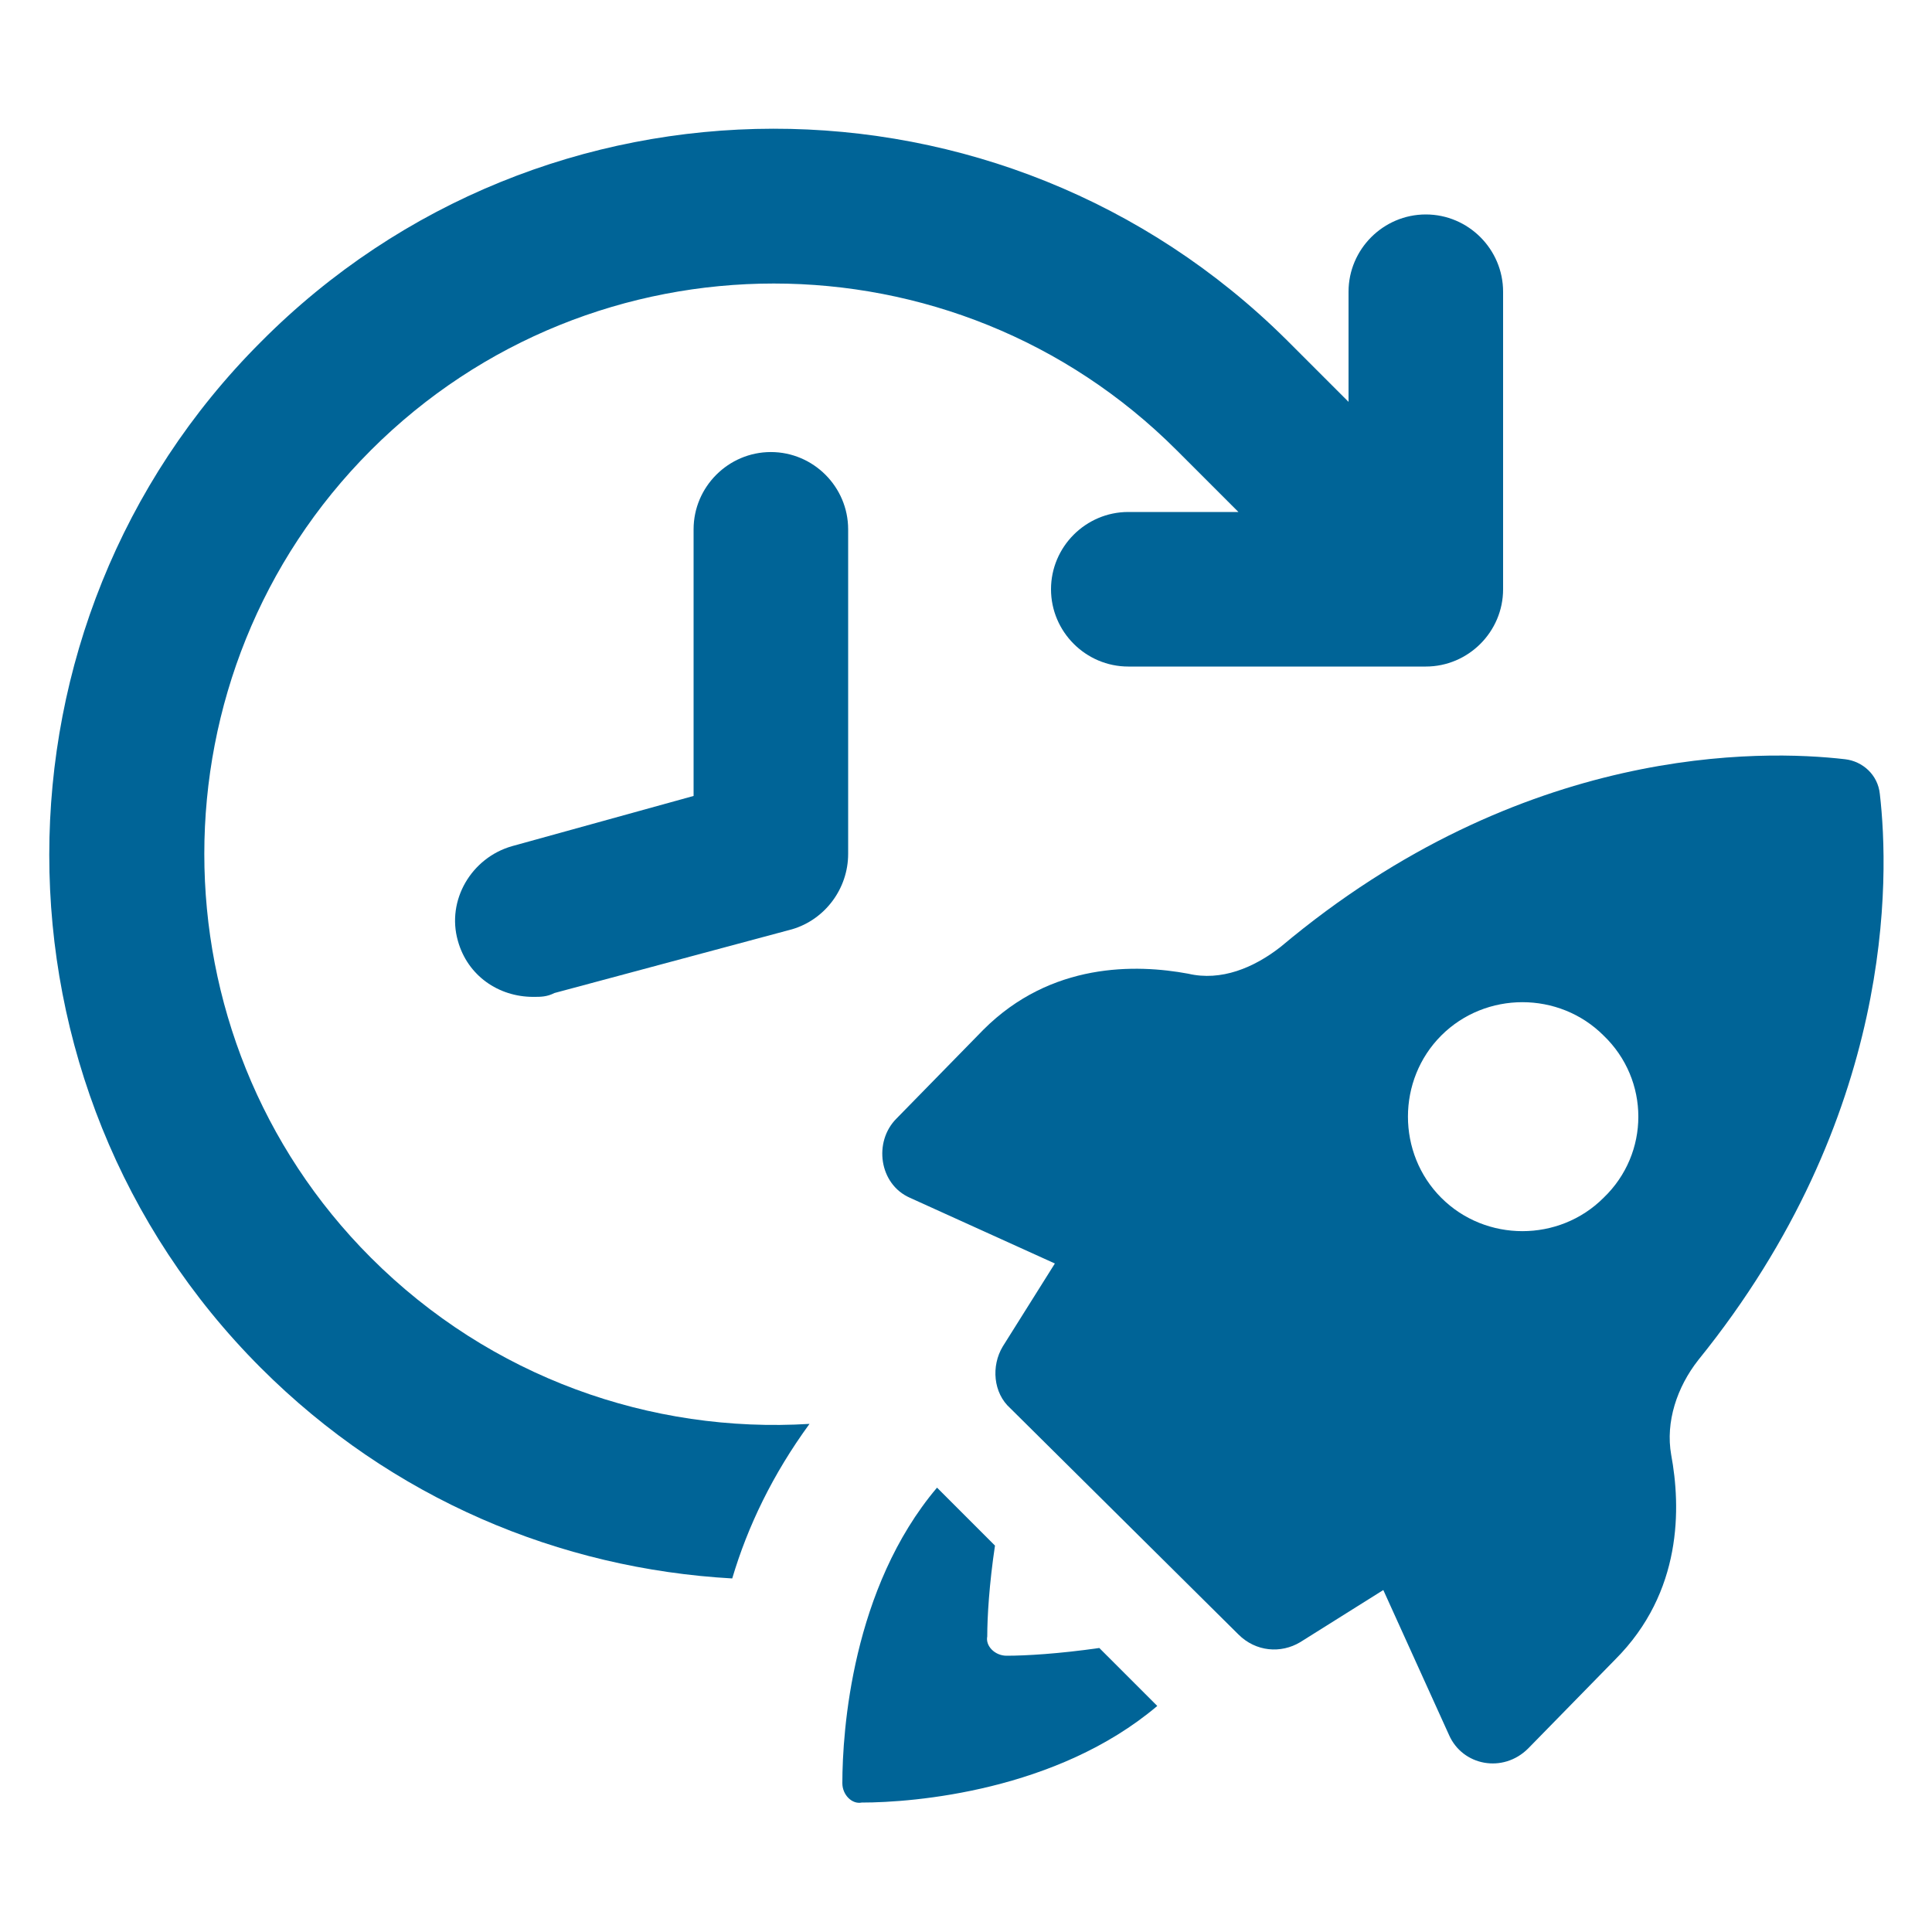 <svg width="50" height="50" viewBox="0 0 50 50" fill="none" xmlns="http://www.w3.org/2000/svg">
<path d="M9.6 32.55C3.85 26.8 3.85 17.4 9.6 11.65C15.35 5.9 24.7 5.9 30.45 11.65L32.05 13.25H29.2C28.1 13.25 27.2 14.15 27.2 15.25C27.2 16.35 28.1 17.25 29.2 17.25H36.9C38 17.25 38.9 16.35 38.9 15.25L38.9 7.55C38.9 6.45 38 5.55 36.9 5.55C35.8 5.55 34.9 6.45 34.9 7.55V10.4L33.3 8.8C25.95 1.5 14.05 1.5 6.75 8.85C-0.55 16.15 -0.55 28.1 6.75 35.4C10.15 38.8 14.5 40.6 18.95 40.85C19.35 39.5 20 38.15 20.95 36.85C16.85 37.1 12.7 35.65 9.6 32.55L9.6 32.55Z" fill="#006497"/>
<path d="M21.95 13.699C21.95 12.599 21.05 11.699 19.95 11.699C18.85 11.699 17.95 12.599 17.95 13.699V20.599L13.25 21.899C12.2 22.199 11.55 23.299 11.85 24.349C12.1 25.249 12.9 25.799 13.8 25.799C14 25.799 14.15 25.799 14.35 25.699L20.5 24.049C21.35 23.799 21.95 22.999 21.95 22.099V13.699Z" fill="#006497"/>
<path d="M26.05 42.85C25.75 42.85 25.5 42.6 25.55 42.35C25.55 41.85 25.6 41 25.75 40L24.25 38.5C22.05 41.1 21.8 44.8 21.8 46.15C21.8 46.45 22.05 46.7 22.3 46.65C23.65 46.65 27.35 46.35 29.95 44.15L28.45 42.65C27.4 42.8 26.55 42.85 26.05 42.85H26.05Z" fill="#006497"/>
<path d="M48.65 20.549C48.6 20.049 48.2 19.7 47.75 19.649C45.6 19.399 39.4 19.249 33.15 24.499C32.45 25.049 31.6 25.399 30.75 25.199C29.4 24.949 27.2 24.899 25.45 26.649L23.2 28.949C22.6 29.549 22.75 30.649 23.55 30.999L27.3 32.699L25.95 34.849C25.65 35.349 25.7 36.05 26.15 36.449L32.05 42.299C32.5 42.749 33.15 42.799 33.65 42.499L35.8 41.15L37.5 44.9C37.85 45.699 38.9 45.9 39.55 45.249L41.8 42.949C43.55 41.199 43.5 38.999 43.25 37.649C43.1 36.8 43.4 35.899 43.95 35.199C49.049 28.899 48.9 22.699 48.65 20.549ZM41.5 30.999C40.35 32.15 38.45 32.15 37.3 30.999C36.15 29.849 36.15 27.949 37.3 26.799C38.45 25.649 40.35 25.649 41.5 26.799C42.7 27.95 42.7 29.849 41.5 30.999Z" fill="#006497"/>
</svg>
